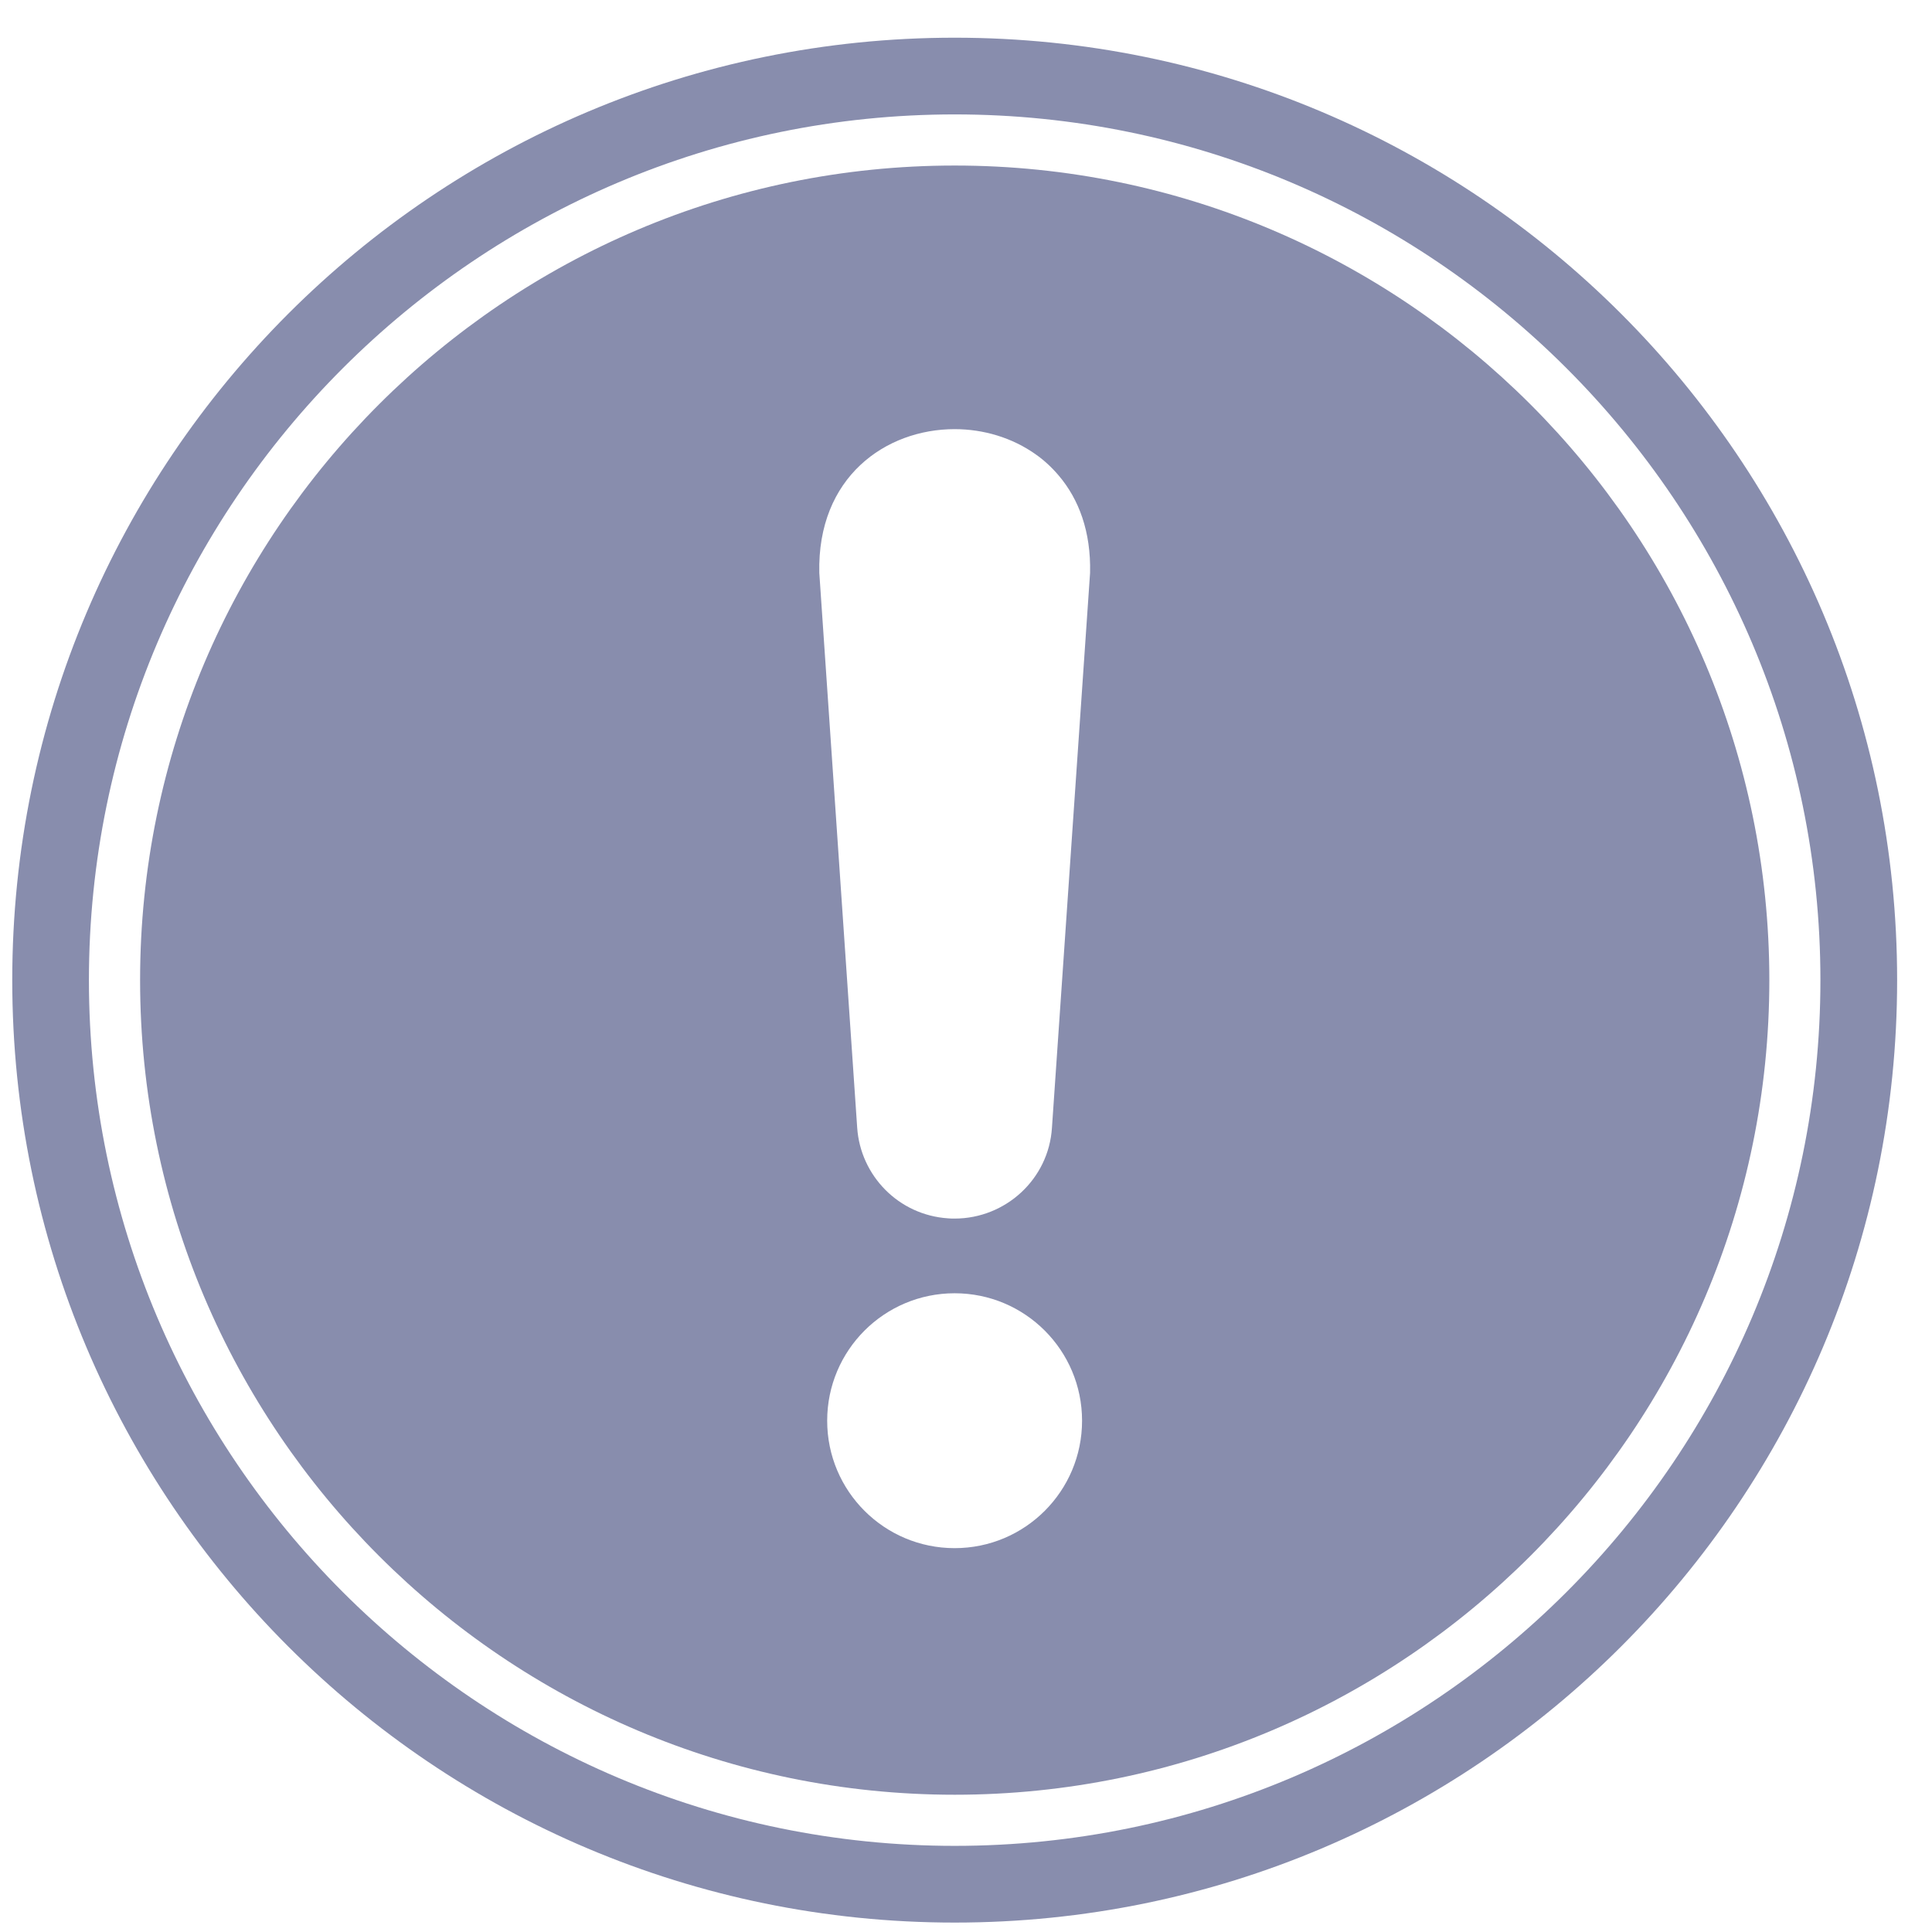 <svg width="41" height="41" viewBox="0 0 41 41" fill="none" xmlns="http://www.w3.org/2000/svg">
<g clip-path="url(#clip0_32_145)">
<path d="M20.26 0.8C9.214 0.8 0.26 9.754 0.26 20.8C0.26 31.846 9.214 40.8 20.26 40.8C31.305 40.8 40.26 31.846 40.26 20.8C40.26 9.754 31.305 0.8 20.26 0.8ZM20.26 39.172C10.129 39.172 1.887 30.931 1.887 20.8C1.887 10.669 10.129 2.428 20.26 2.428C30.39 2.428 38.632 10.669 38.632 20.8C38.632 30.931 30.39 39.172 20.26 39.172Z" fill="#888DAD"/>
<path d="M20.26 3.513C10.728 3.513 2.973 11.268 2.973 20.8C2.973 30.333 10.728 38.087 20.26 38.087C29.793 38.087 37.548 30.332 37.548 20.8C37.548 11.268 29.793 3.513 20.26 3.513ZM20.259 32.854C18.765 32.854 17.554 31.644 17.554 30.15C17.554 28.656 18.765 27.445 20.259 27.445C21.753 27.445 22.963 28.656 22.963 30.15C22.963 31.644 21.753 32.854 20.259 32.854ZM23.133 12.159L22.324 23.933C22.255 25.024 21.339 25.86 20.258 25.86C20.21 25.86 20.167 25.86 20.119 25.855C19.07 25.786 18.261 24.95 18.191 23.933L17.387 12.159C17.339 10.124 18.798 9.107 20.258 9.107C20.87 9.107 21.483 9.288 21.983 9.645C22.159 9.768 22.324 9.922 22.468 10.092C22.894 10.593 23.154 11.28 23.133 12.159V12.159Z" fill="#888DAD"/>
</g>
<defs>
<clipPath id="clip0_32_145">
<rect width="40" height="40" fill="white" transform="translate(0.26 0.8)"/>
</clipPath>
</defs>
</svg>

